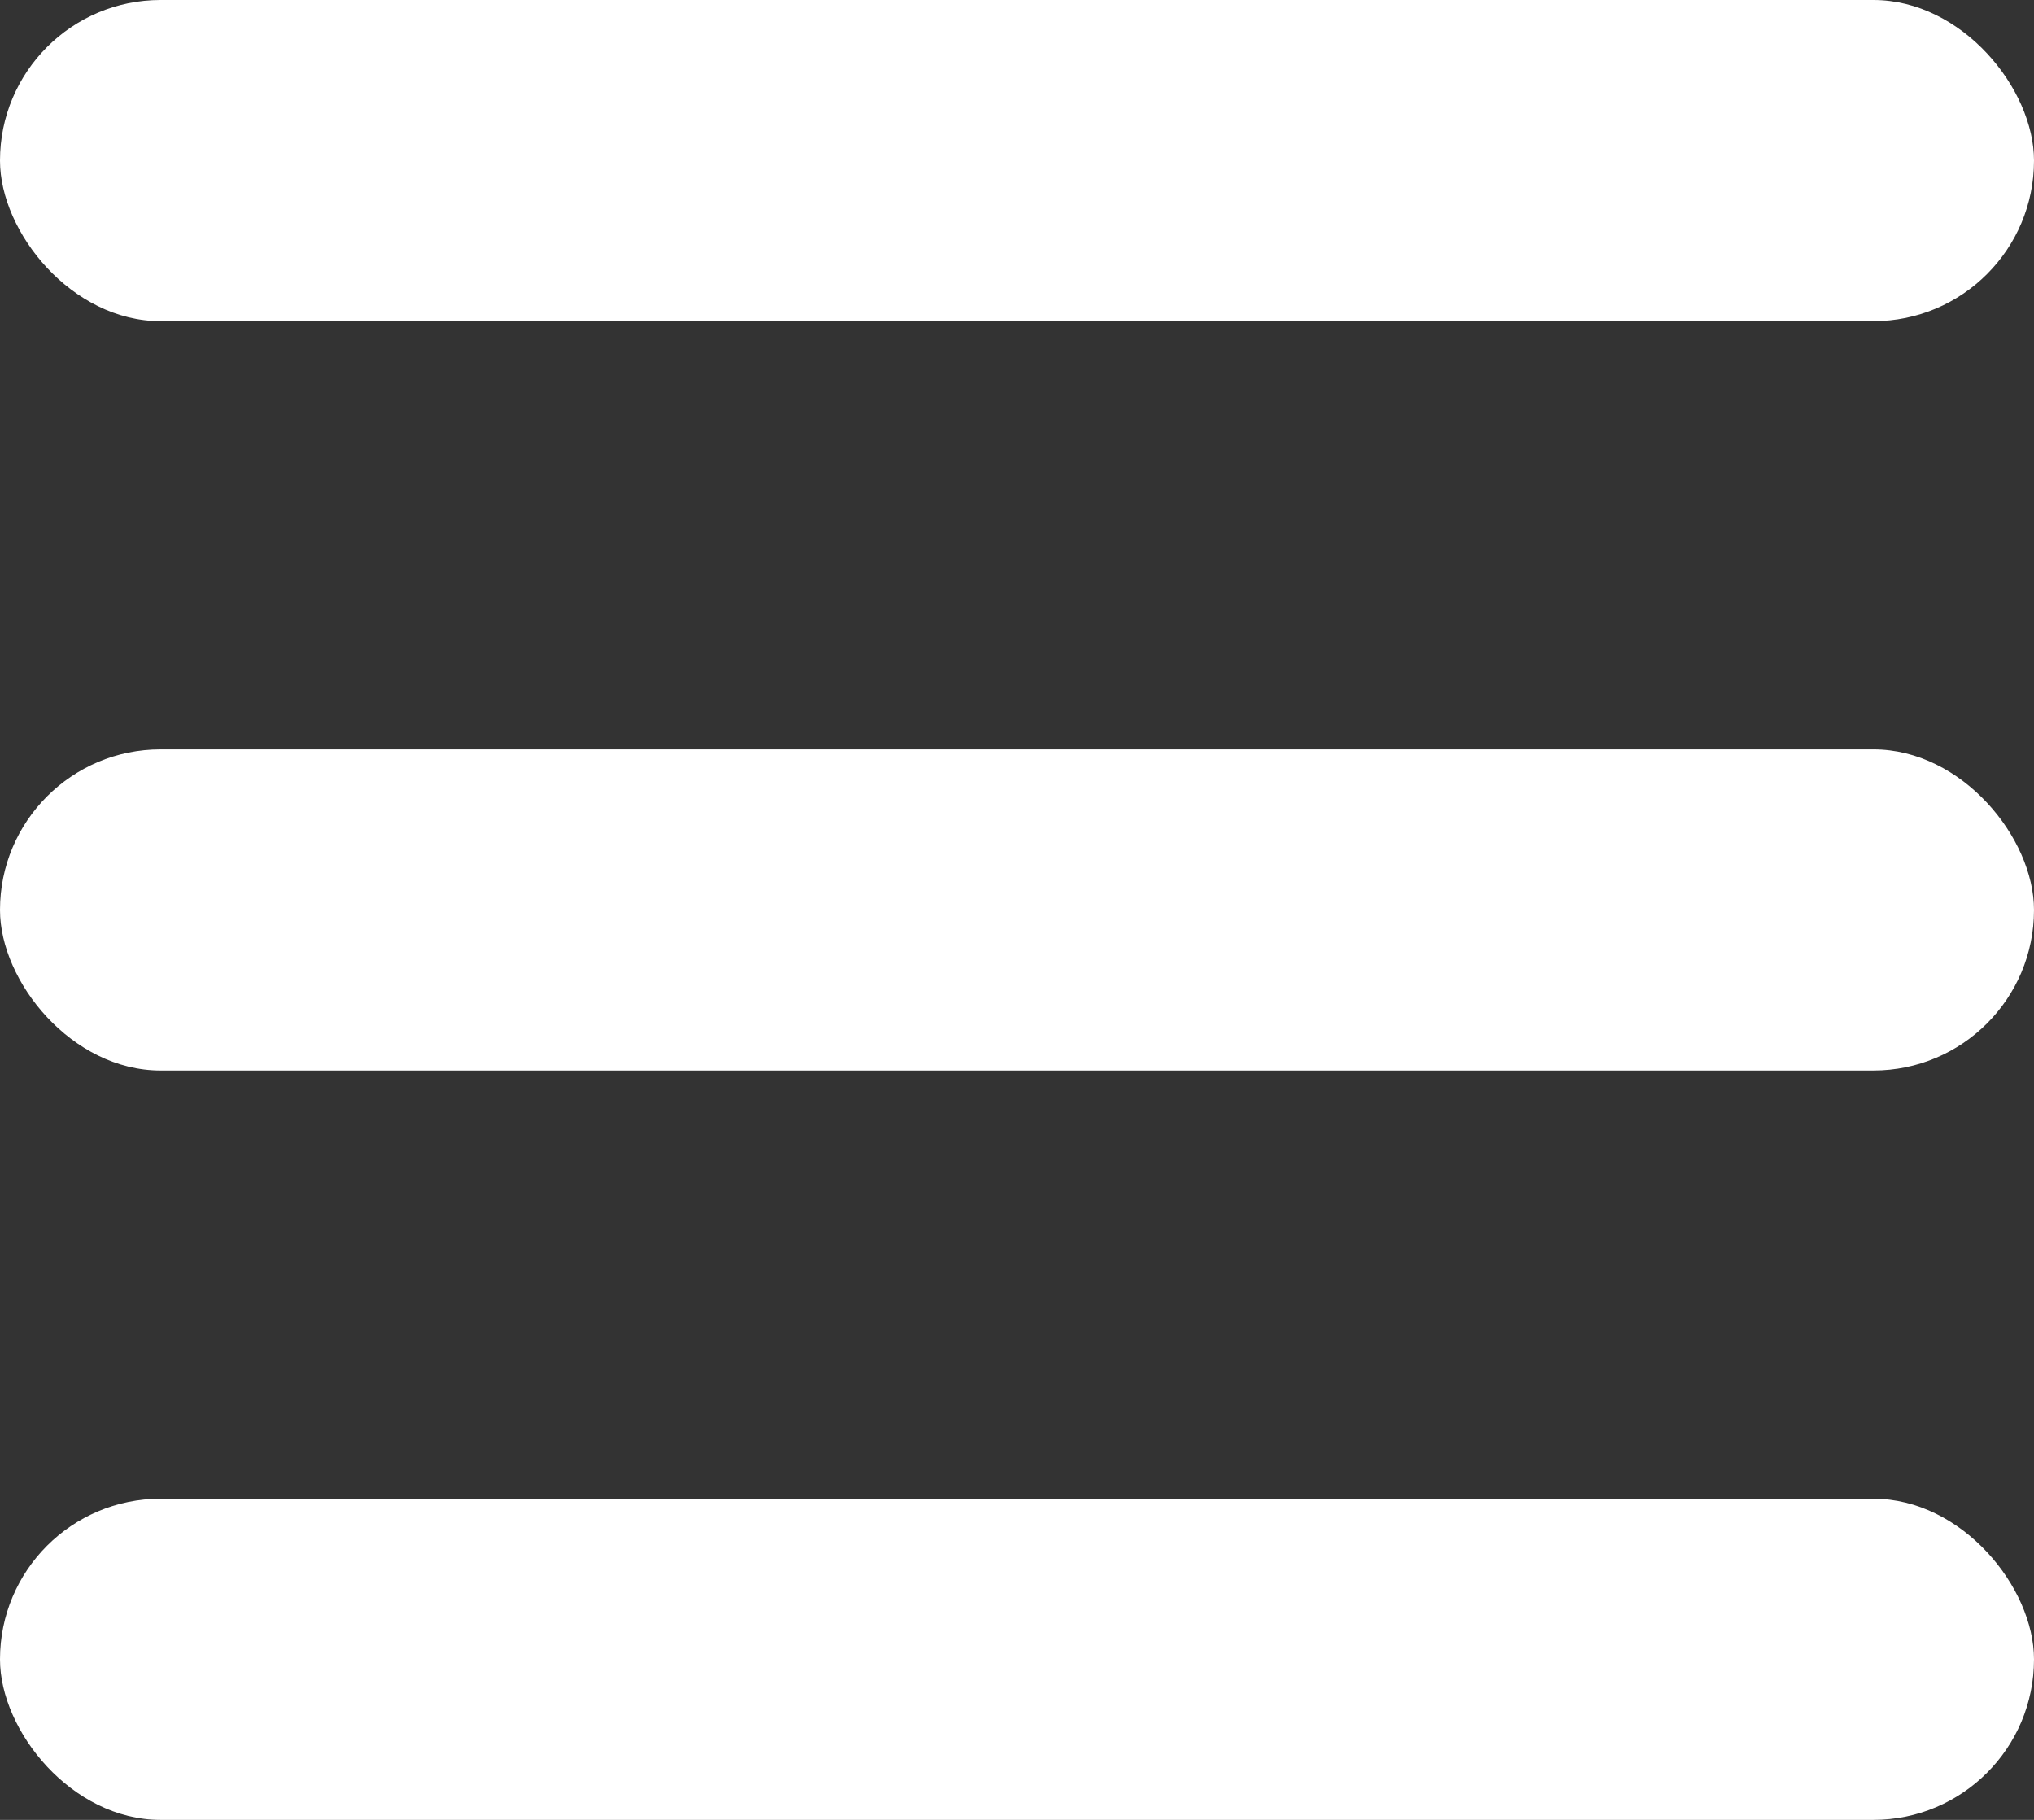 <svg width="19" height="17" viewBox="0 0 19 17" fill="none" xmlns="http://www.w3.org/2000/svg"><rect x="0" y="0" width="19" height="17" fill="#333333" stroke="none"/><g fill="#fff"><rect width="19" height="3" rx="1.5"/><rect y="7" width="19" height="3" rx="1.5"/><rect y="14" width="19" height="3" rx="1.5"/></g></svg>